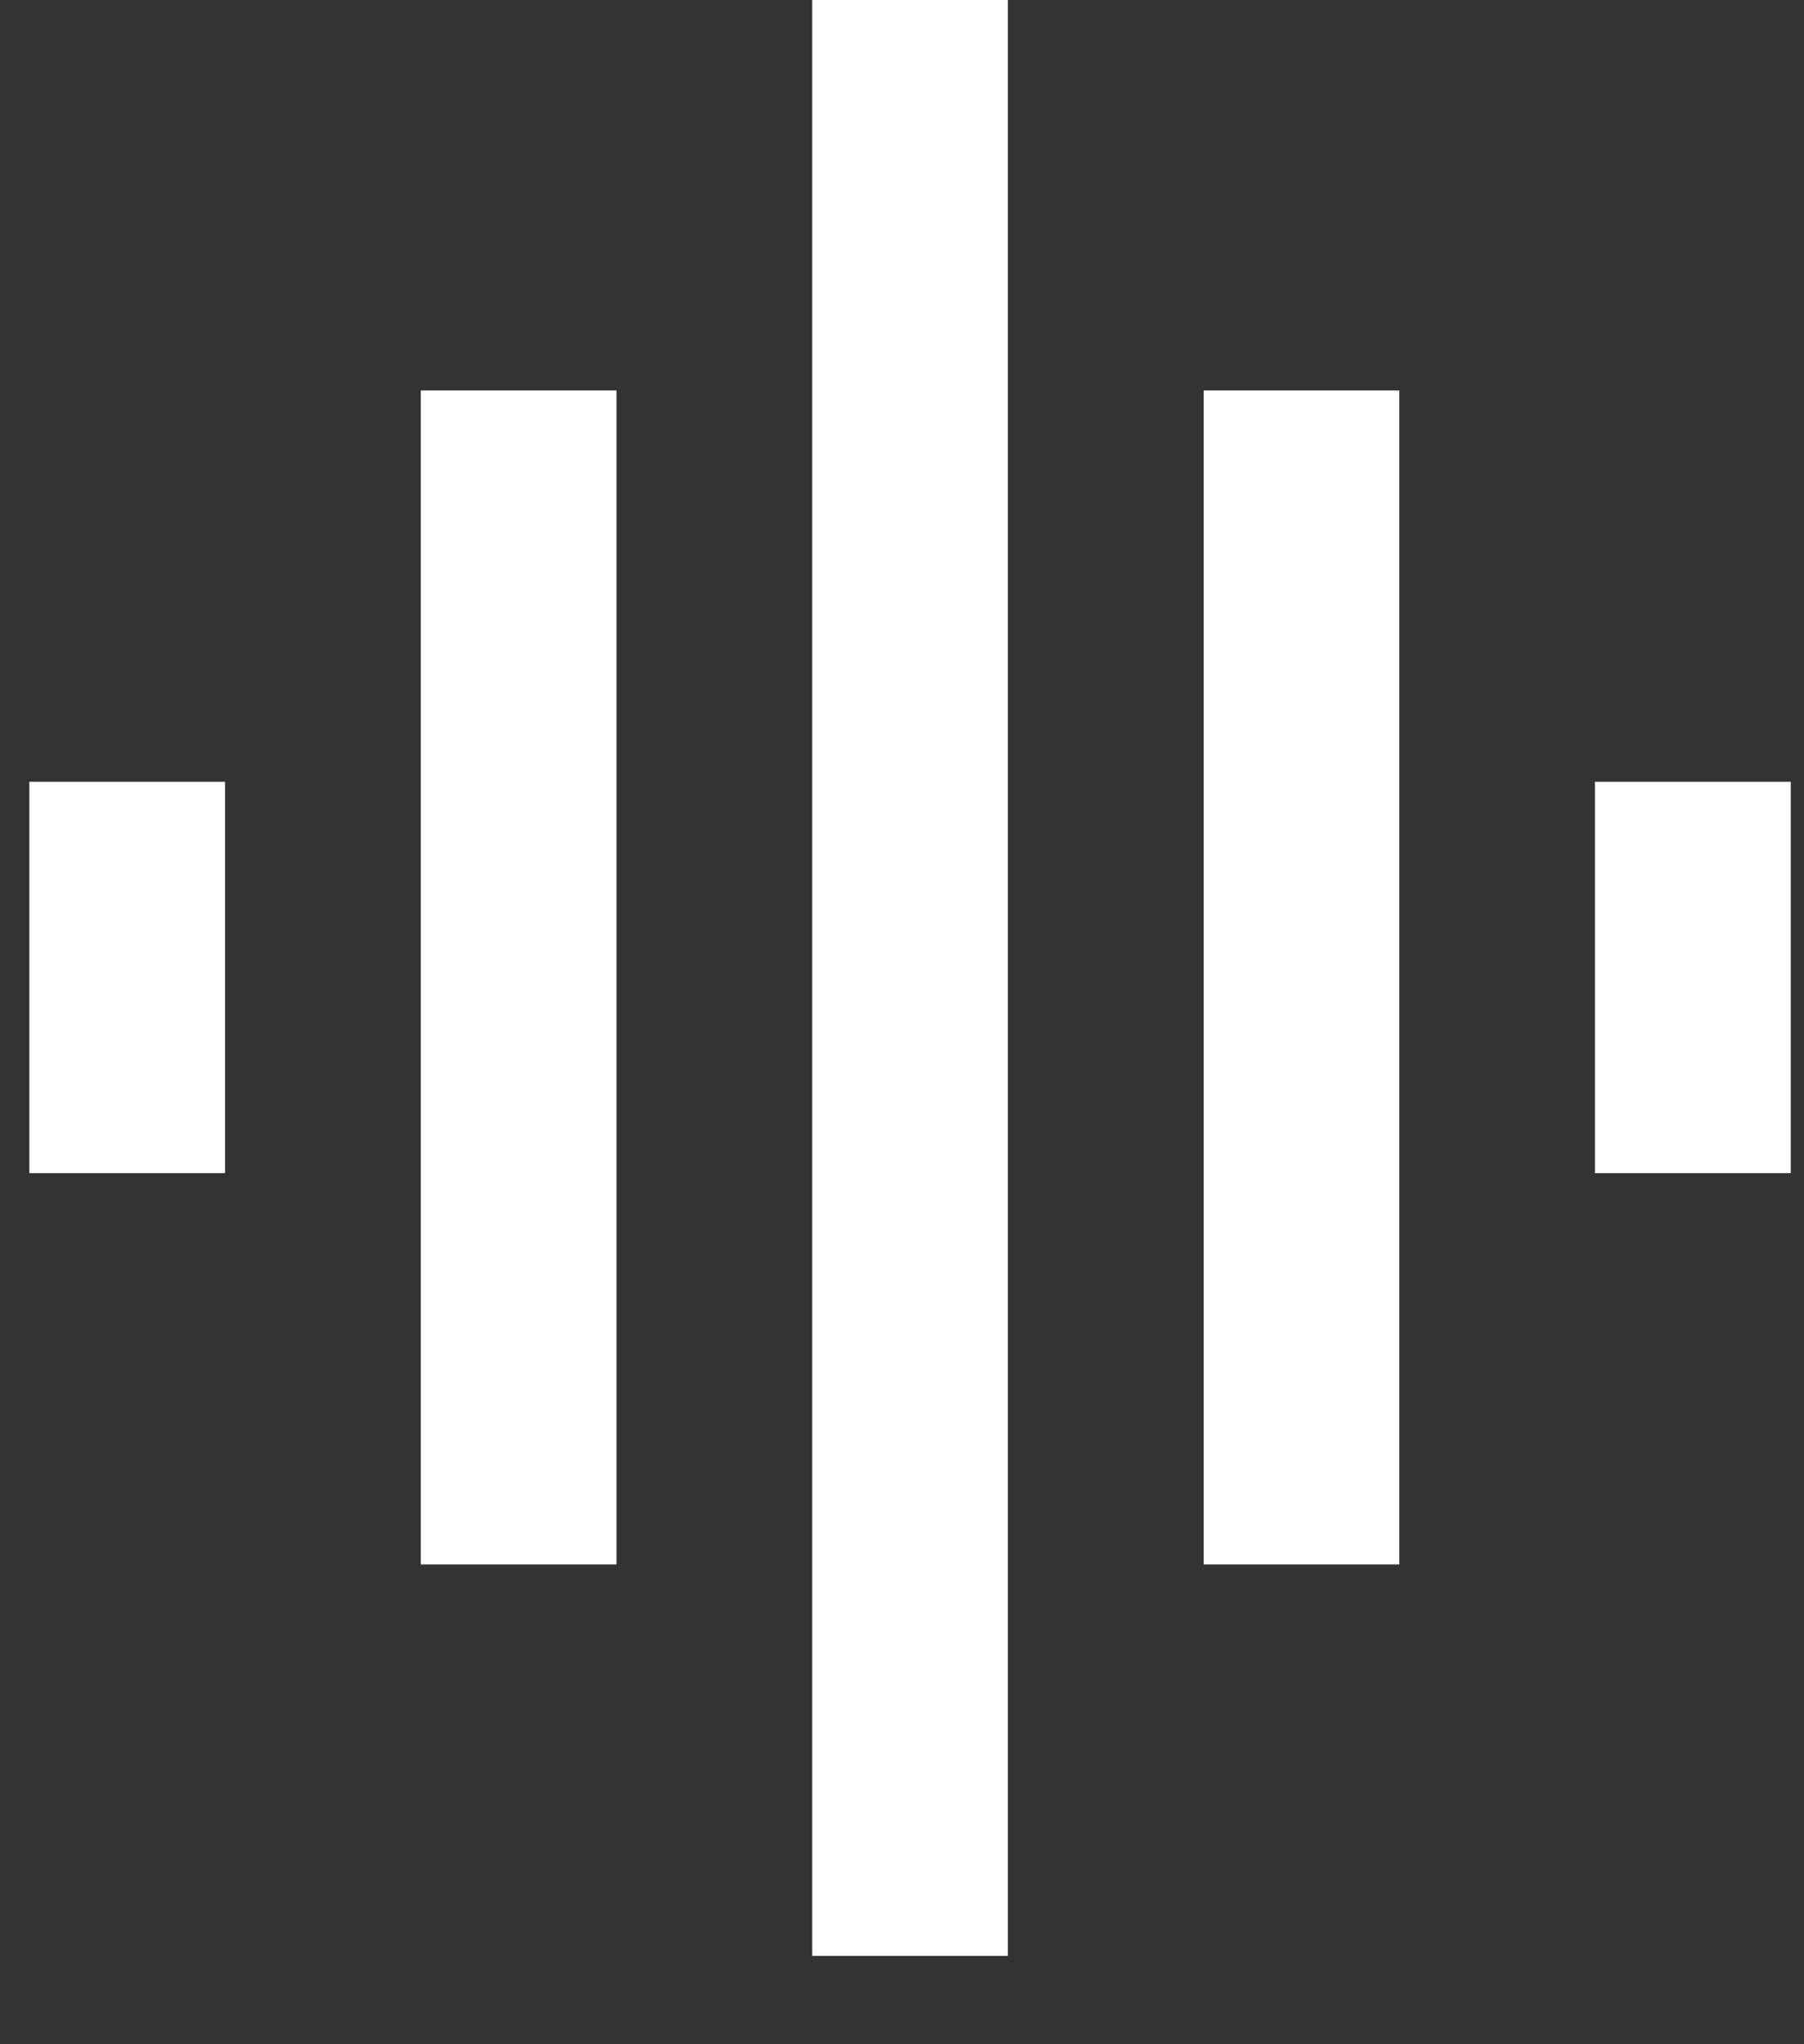<svg width="15" height="17" viewBox="0 0 15 17" fill="none" xmlns="http://www.w3.org/2000/svg">
<rect x="0" y="0" width="15" height="17" fill="#333333" stroke="none"/>
<path d="M3.499 13.01V3.247H5.126V13.01H3.499ZM6.753 16.265V-0.008H8.38V16.265H6.753ZM0.244 9.756V6.501H1.871V9.756H0.244ZM10.008 13.01V3.247H11.635V13.01H10.008ZM13.262 9.756V6.501H14.89V9.756H13.262Z" fill="white"/>
</svg>
